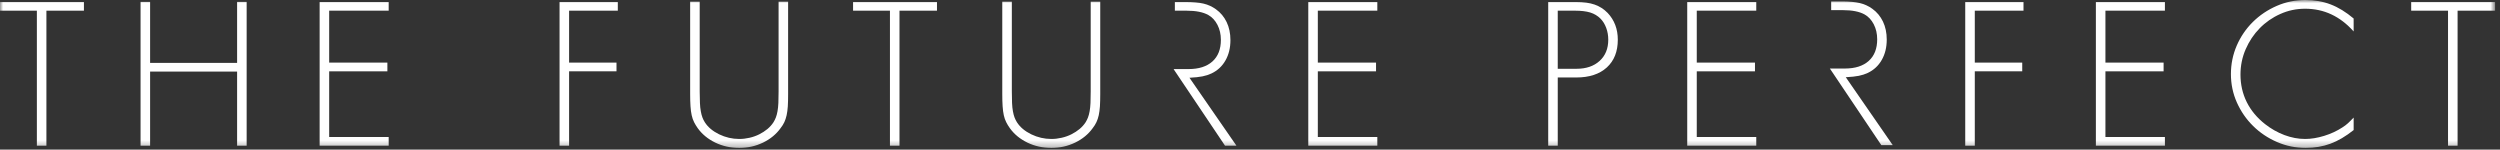 <svg height="24" viewBox="0 0 401 24" width="401" xmlns="http://www.w3.org/2000/svg" xmlns:xlink="http://www.w3.org/1999/xlink"><rect x="0" y="0" width="401" height="24" fill="#333333" stroke="none"/><title>The Future Perfect Logo</title><mask id="a" fill="#fff"><path d="m0 11.865v-11.861h400.213v23.722h-100.053-300.16z" fill="#fff" fill-rule="evenodd"/></mask><g fill="#fff" fill-rule="evenodd"><path d="m7.444 23.367h-1.531v-21.654h-5.914v-1.395h13.462v1.395h-6.017z" mask="url(#a)"/><path d="m38.032 10.088v-9.786h1.531v23.065h-1.531v-11.886h-13.955v11.886h-1.531v-23.065h1.531v9.786z" mask="url(#a)"/><path d="m52.799 1.713v8.329h9.337v1.396h-9.337v10.534h9.545v1.396h-11.075v-23.049h11.075v1.395z" mask="url(#a)"/><path d="m91.282 1.713v8.329h7.604v1.396h-7.604v11.929h-1.53v-23.049h9.344v1.395z" mask="url(#a)"/><path d="m112.232 14.683c0 .712.012 1.325.038 1.828.022.508.067.953.139 1.333.066.378.152.709.255.986.102.277.234.54.398.796.506.782 1.267 1.42 2.292 1.92 1.022.494 2.096.744 3.225.744.551 0 1.103-.065 1.656-.193.548-.125 1.066-.31 1.549-.551.481-.244.918-.524 1.308-.847.392-.326.71-.684.965-1.073.16-.255.292-.519.396-.796.107-.277.193-.608.26-.986.07-.38.116-.825.139-1.333.024-.502.033-1.116.033-1.828v-14.418h1.528v14.829c0 .763-.013 1.415-.048 1.958-.038.54-.098 1.018-.191 1.434-.094.413-.214.782-.363 1.105-.152.323-.355.646-.609.97-.694.967-1.63 1.738-2.809 2.311-1.182.57-2.453.855-3.813.855-1.39 0-2.675-.285-3.855-.855-1.177-.573-2.113-1.344-2.808-2.311-.228-.323-.425-.646-.589-.97-.16-.323-.291-.693-.381-1.105-.093-.416-.157-.894-.191-1.434-.036-.543-.055-1.195-.055-1.958v-14.829h1.531z" mask="url(#a)"/><path d="m144.278 23.367h-1.531v-21.654h-5.914v-1.395h13.458v1.395h-6.013z" mask="url(#a)"/><path d="m162.299 14.683c0 .712.009 1.325.033 1.828.022.508.068.953.139 1.333.068.378.152.709.257.986.104.277.236.54.398.796.506.782 1.268 1.42 2.292 1.92 1.022.494 2.096.744 3.223.744.551 0 1.1-.065 1.652-.193.552-.125 1.072-.31 1.554-.551.482-.244.918-.524 1.31-.847.389-.326.711-.684.965-1.073.16-.255.291-.519.396-.796.106-.277.191-.608.26-.986.067-.38.114-.825.137-1.333.021-.502.032-1.116.032-1.828v-14.418h1.532v14.829c0 .763-.017 1.415-.05 1.958-.04.54-.099 1.018-.191 1.434-.095.413-.213.782-.368 1.105-.149.323-.353.646-.605.97-.694.967-1.631 1.738-2.811 2.311-1.18.57-2.45.855-3.813.855-1.39 0-2.672-.285-3.851-.855-1.179-.573-2.115-1.344-2.808-2.311-.234-.323-.429-.646-.589-.97-.165-.323-.292-.693-.384-1.105-.093-.416-.153-.894-.189-1.434-.037-.543-.055-1.195-.055-1.958v-14.829h1.534z" mask="url(#a)"/><path d="m211.379 1.713v8.329h9.337v1.396h-9.337v10.534h9.543v1.396h-11.073v-23.049h11.073v1.395z" mask="url(#a)"/><path d="m252.873 11.032c1.547 0 2.784-.42 3.705-1.261.925-.838 1.388-1.973 1.388-3.399 0-.667-.108-1.302-.329-1.897-.222-.597-.528-1.092-.919-1.485-.462-.462-1.013-.788-1.644-.984-.637-.191-1.437-.292-2.406-.292h-2.805v9.319zm-3.01 12.335h-1.53v-23.049h4.455c1.185 0 2.178.136 2.982.413.799.277 1.502.728 2.105 1.351 1.081 1.151 1.621 2.583 1.621 4.289 0 1.893-.586 3.374-1.759 4.447-1.175 1.073-2.811 1.61-4.905 1.61h-2.969z" mask="url(#a)"/><path d="m272.161 1.713v8.329h9.337v1.396h-9.337v10.534h9.544v1.396h-11.073v-23.049h11.073v1.395z" mask="url(#a)"/><path d="m316.756 1.713v8.329h7.61v1.396h-7.61v11.929h-1.532v-23.049h9.345v1.395z" mask="url(#a)"/><path d="m337.711 1.713v8.329h9.331v1.396h-9.331v10.534h9.541v1.396h-11.073v-23.049h11.073v1.395z" mask="url(#a)"/><path d="m377.526 5.045c-2.169-2.433-4.761-3.646-7.783-3.646-1.406 0-2.737.281-3.99.847-1.26.561-2.359 1.325-3.305 2.293-.946.964-1.692 2.088-2.247 3.368-.552 1.276-.828 2.63-.828 4.057 0 1.585.332 3.055 1 4.401.667 1.347 1.649 2.523 2.94 3.539.967.758 2.006 1.347 3.109 1.76 1.107.415 2.216.625 3.321.625.969 0 1.987-.168 3.063-.5 1.069-.329 2.044-.782 2.92-1.355.323-.204.606-.416.846-.633.243-.217.56-.532.954-.945v2.004c-1.272 1.013-2.513 1.744-3.734 2.194-1.224.446-2.539.671-3.944.671-1.616 0-3.153-.315-4.619-.948-1.462-.636-2.741-1.491-3.835-2.575-1.095-1.078-1.959-2.336-2.599-3.764-.636-1.426-.954-2.947-.954-4.558 0-1.609.314-3.135.936-4.576.626-1.438 1.487-2.701 2.581-3.782 1.095-1.081 2.37-1.939 3.821-2.572 1.451-.634 2.986-.952 4.598-.952 1.475 0 2.83.236 4.062.71 1.234.471 2.461 1.226 3.686 2.259z" mask="url(#a)"/><path d="m394.197 23.367h-1.533v-21.654h-5.909v-1.395h13.459v1.395h-6.017z" mask="url(#a)"/><path d="m293.526 11.013 8.239 12.268h1.833l-7.535-10.895c.876-.046 1.573-.119 2.09-.225.522-.103 1.002-.261 1.436-.464.968-.46 1.72-1.158 2.249-2.09.533-.933.796-2.022.796-3.264 0-1.081-.204-2.043-.605-2.883-.404-.839-.975-1.526-1.714-2.056-.601-.436-1.267-.74-2.006-.915-.738-.17-1.693-.258-2.871-.258h-1.717v1.396h1.886c1.489 0 2.645.231 3.469.688.617.344 1.108.872 1.476 1.582.368.712.55 1.515.55 2.412 0 1.49-.45 2.645-1.356 3.461-.905.812-2.18 1.221-3.83 1.221l-2.406.005" mask="url(#a)"/><path d="m188.254 11.1 8.239 12.268h1.833l-7.535-10.895c.876-.046 1.573-.12 2.09-.225.522-.103 1.002-.26 1.436-.464.968-.46 1.72-1.158 2.249-2.09.533-.933.796-2.022.796-3.264 0-1.081-.204-2.043-.605-2.883-.404-.839-.975-1.526-1.714-2.056-.601-.436-1.267-.74-2.006-.915-.738-.17-1.693-.258-2.871-.258h-1.717v1.396h1.886c1.489 0 2.645.231 3.469.688.617.344 1.108.872 1.476 1.582.368.712.55 1.515.55 2.412 0 1.49-.45 2.645-1.356 3.461-.906.812-2.18 1.221-3.83 1.221l-2.406.005" mask="url(#a)"/></g></svg>